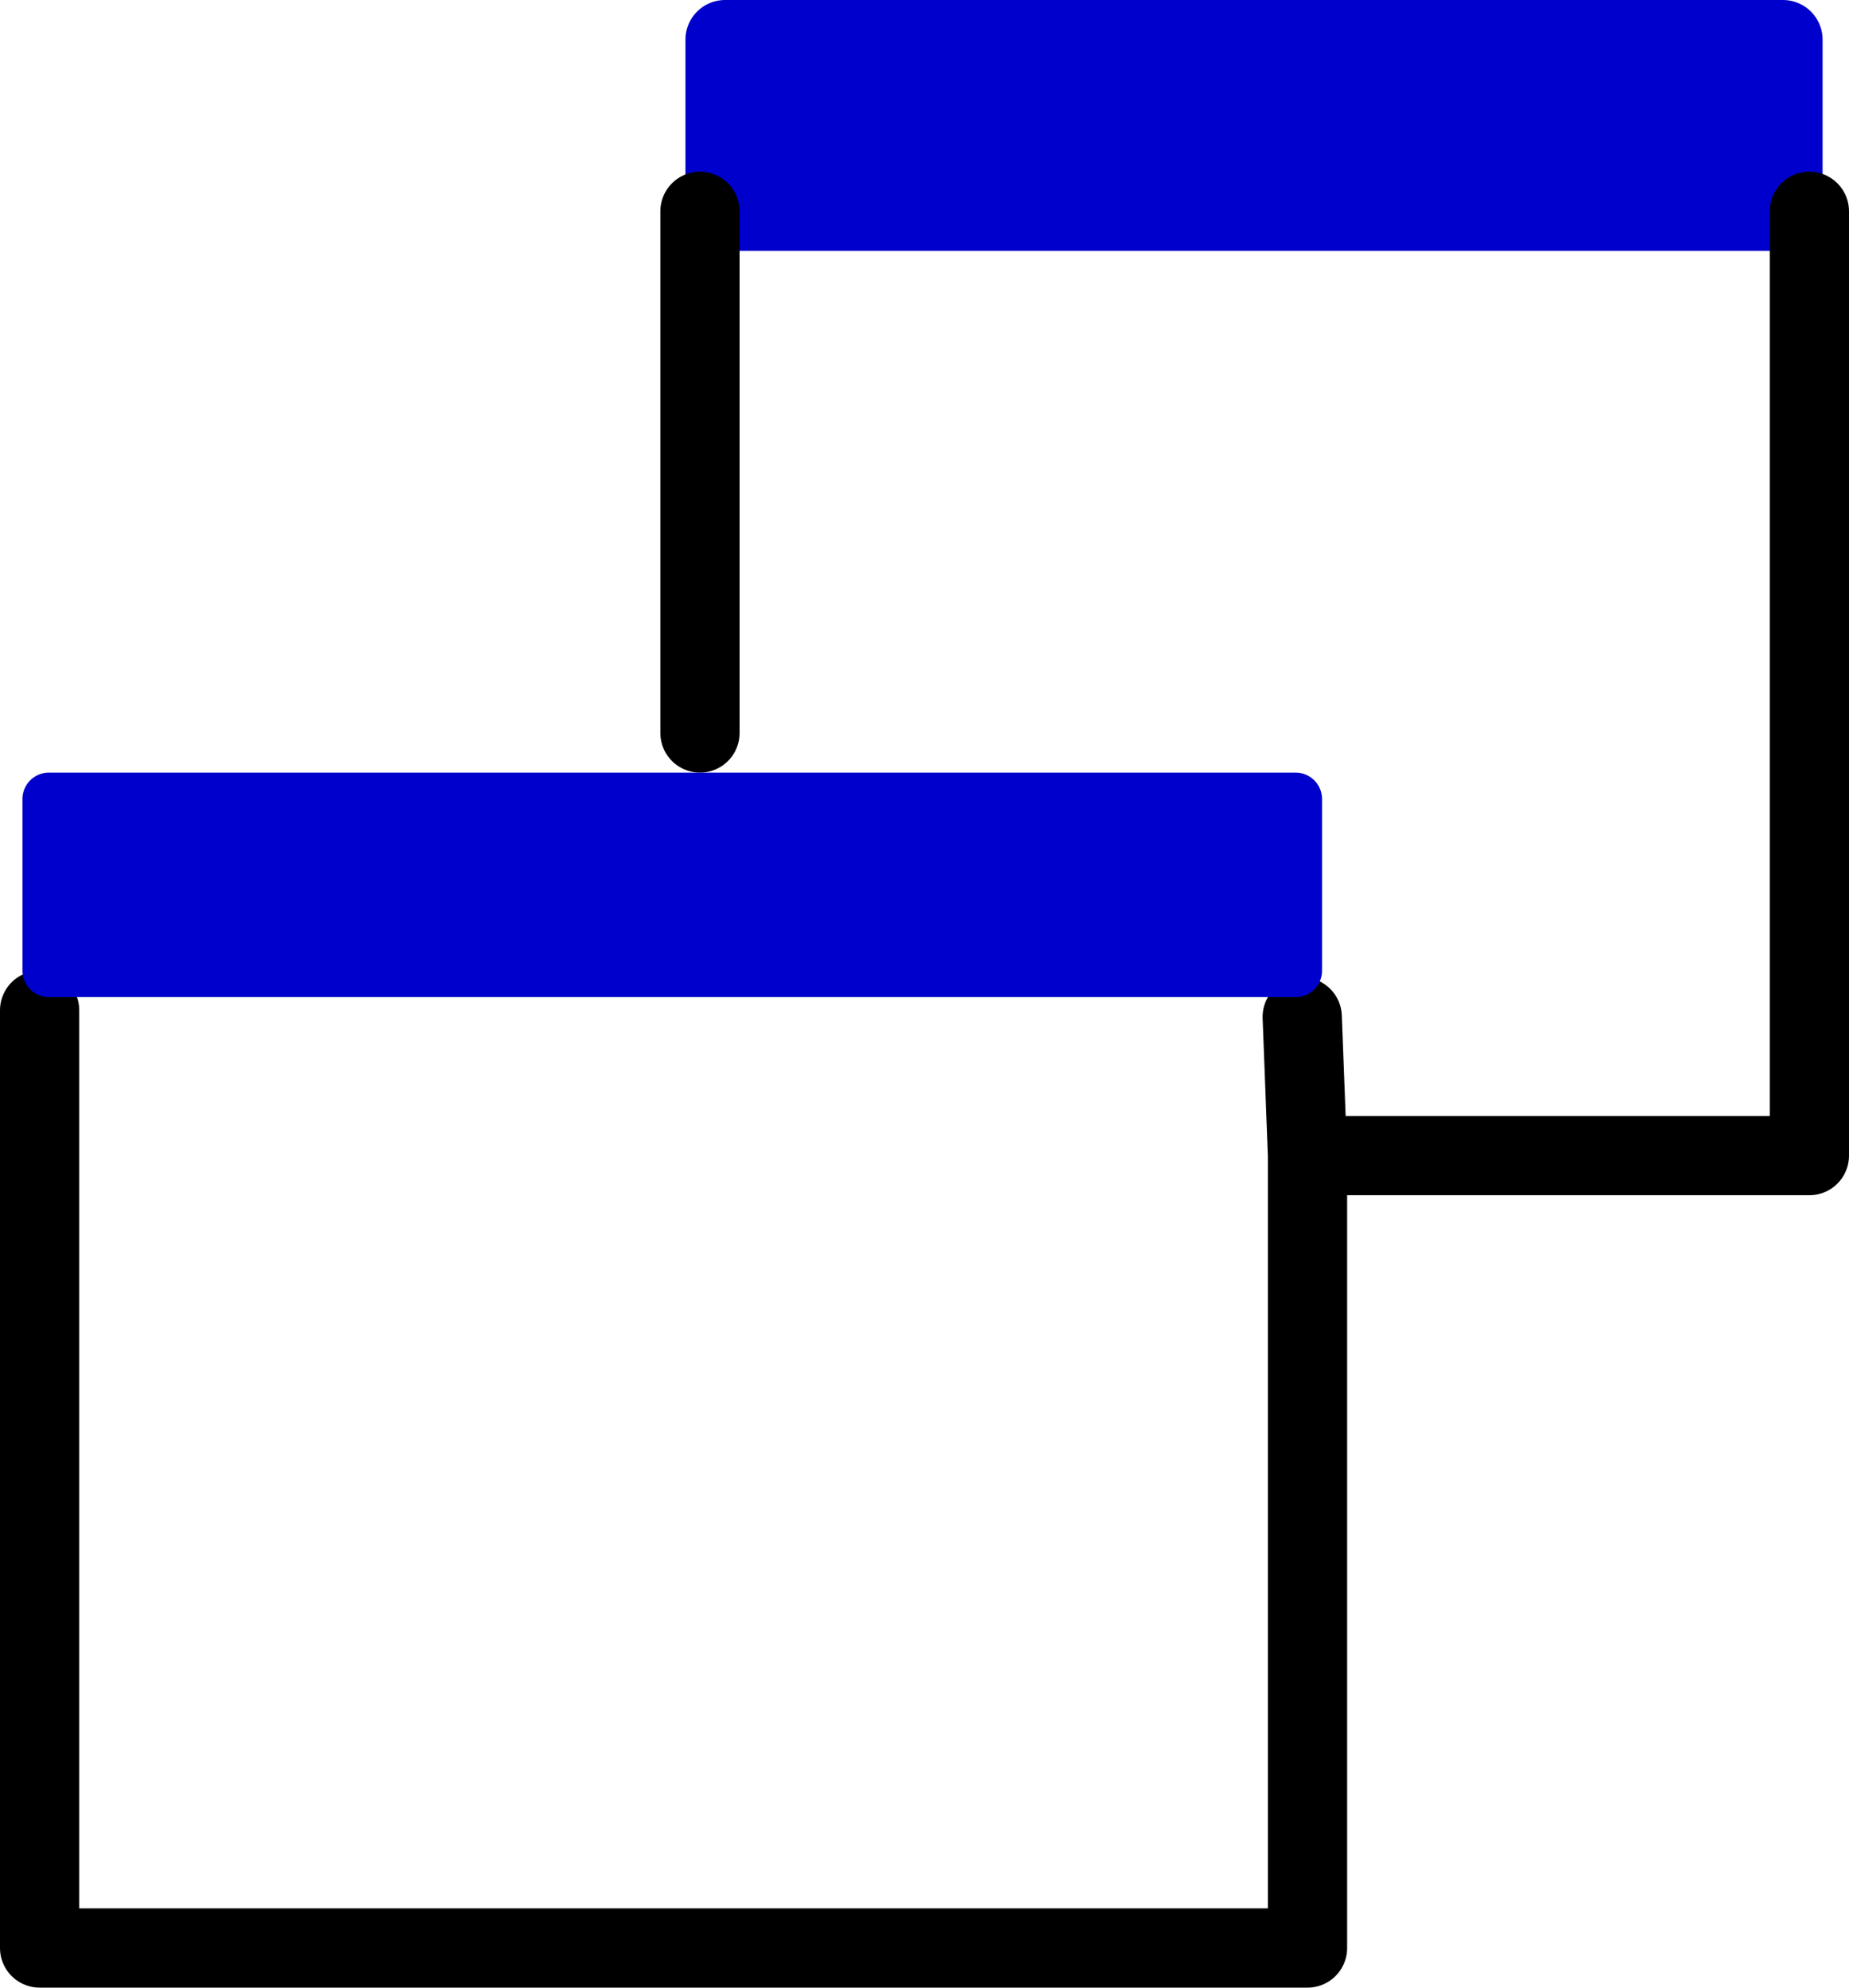 <?xml version="1.0" encoding="UTF-8" standalone="no"?>
<svg xmlns:xlink="http://www.w3.org/1999/xlink" height="75.25px" width="70.0px" xmlns="http://www.w3.org/2000/svg">
  <g transform="matrix(1.0, 0.0, 0.0, 1.0, 35.0, 37.6)">
    <path d="M32.5 -29.6 L-7.55 -29.6 -7.55 -36.1 32.5 -36.1 32.5 -29.6 M14.05 -0.85 L-33.15 -0.85 -33.15 -7.35 14.05 -7.35 14.05 -0.85" fill="#0000cc" fill-rule="evenodd" stroke="none"/>
    <path d="M32.5 -29.6 L-7.55 -29.6 -7.55 -36.1 32.5 -36.1 32.5 -29.6" fill="none" stroke="#0000cc" stroke-linecap="round" stroke-linejoin="round" stroke-width="3.0"/>
    <path d="M-8.5 -9.85 L-8.5 -29.6 M33.5 -29.6 L33.5 6.15 14.5 6.15 14.5 36.15 -33.5 36.15 -33.5 0.65 M14.3 0.9 L14.5 6.15" fill="none" stroke="#000000" stroke-linecap="round" stroke-linejoin="round" stroke-width="3.0"/>
    <path d="M14.05 -0.85 L-33.15 -0.85 -33.15 -7.35 14.05 -7.35 14.05 -0.85" fill="none" stroke="#0000cc" stroke-linecap="round" stroke-linejoin="round" stroke-width="2.0"/>
  </g>
</svg>
